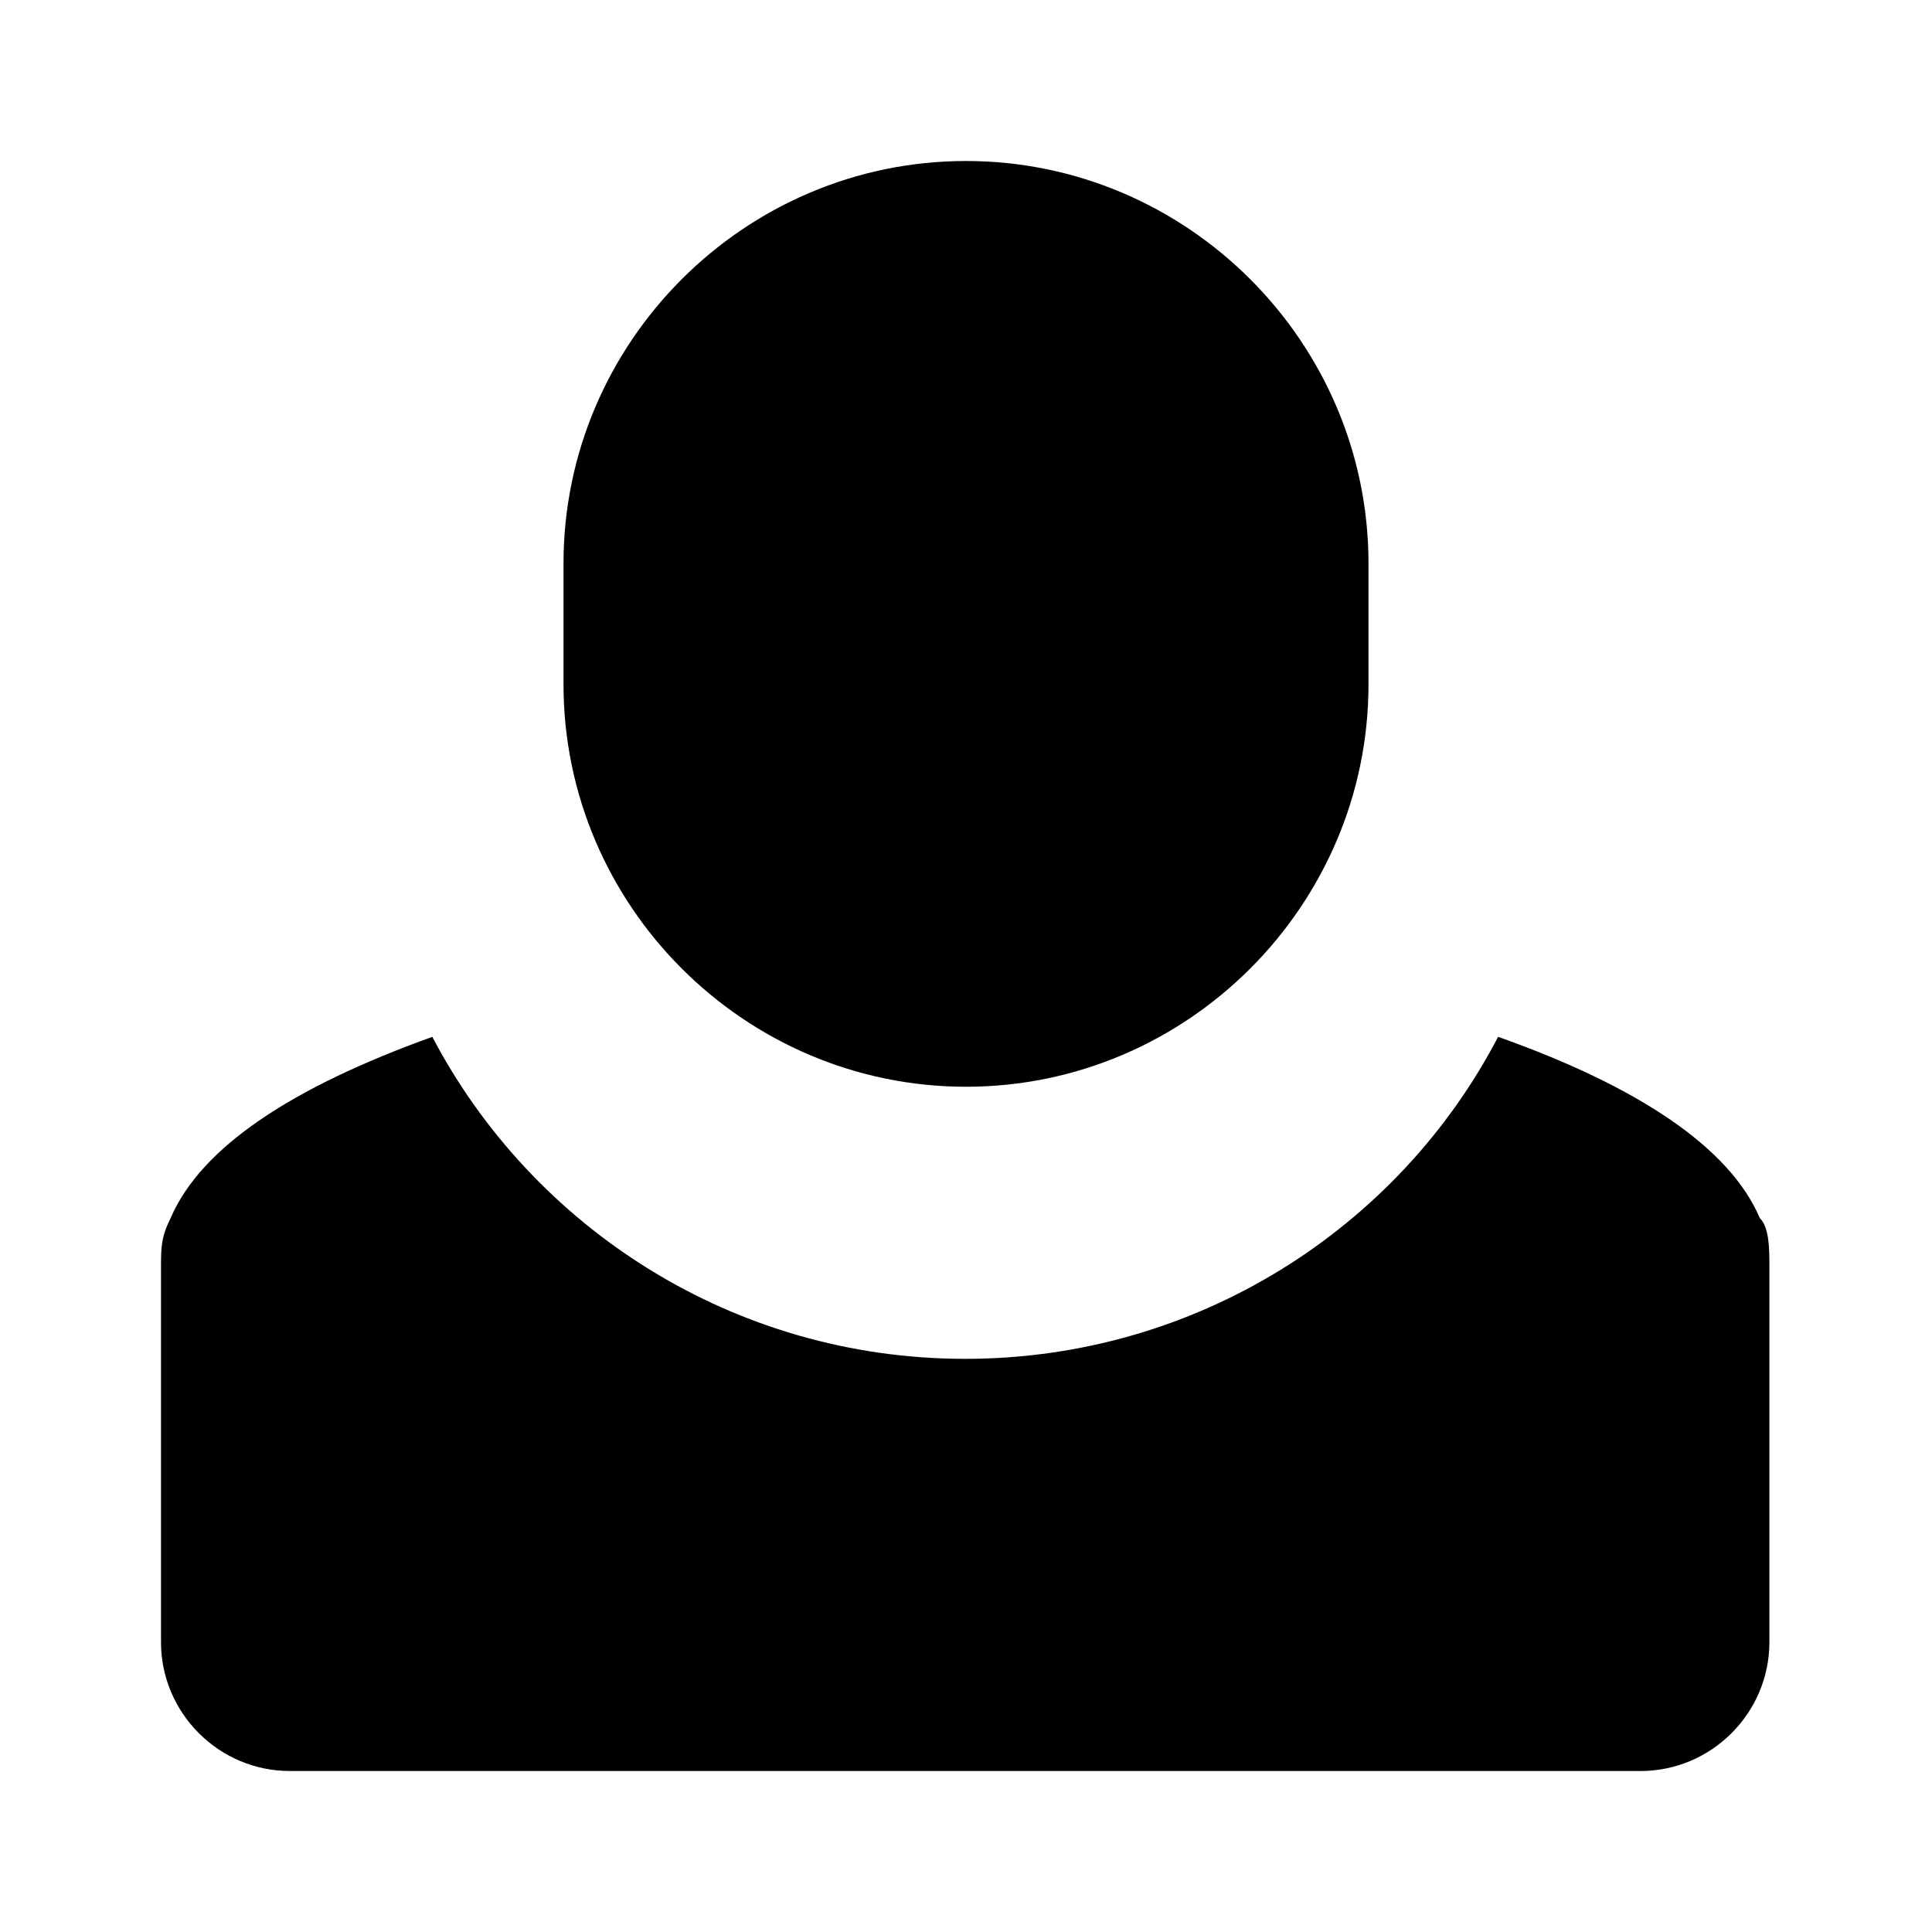 <?xml version="1.0" encoding="utf-8"?><!-- Uploaded to: SVG Repo, www.svgrepo.com, Generator: SVG Repo Mixer Tools -->
<svg width="800px" height="800px" viewBox="0 0 24 24" fill="none" xmlns="http://www.w3.org/2000/svg"><path d="M7 8.5c0 2.75 2.25 5 5 5s5-2.25 5-5V7c0-2.75-2.25-5-5-5S7 4.25 7 7v1.5Z" fill="#000000"/><path d="M2 20.4c0 .88.72 1.6 1.6 1.6h16.78c.88 0 1.6-.72 1.6-1.6v-4.65c0-.24 0-.5-.12-.62-.37-.87-1.5-1.63-3.25-2.25-1.24 2.38-3.75 4-6.62 4s-5.37-1.62-6.62-4c-1.75.63-2.87 1.37-3.25 2.25-.12.24-.12.37-.12.62v4.65Z" fill="#000000"/></svg>